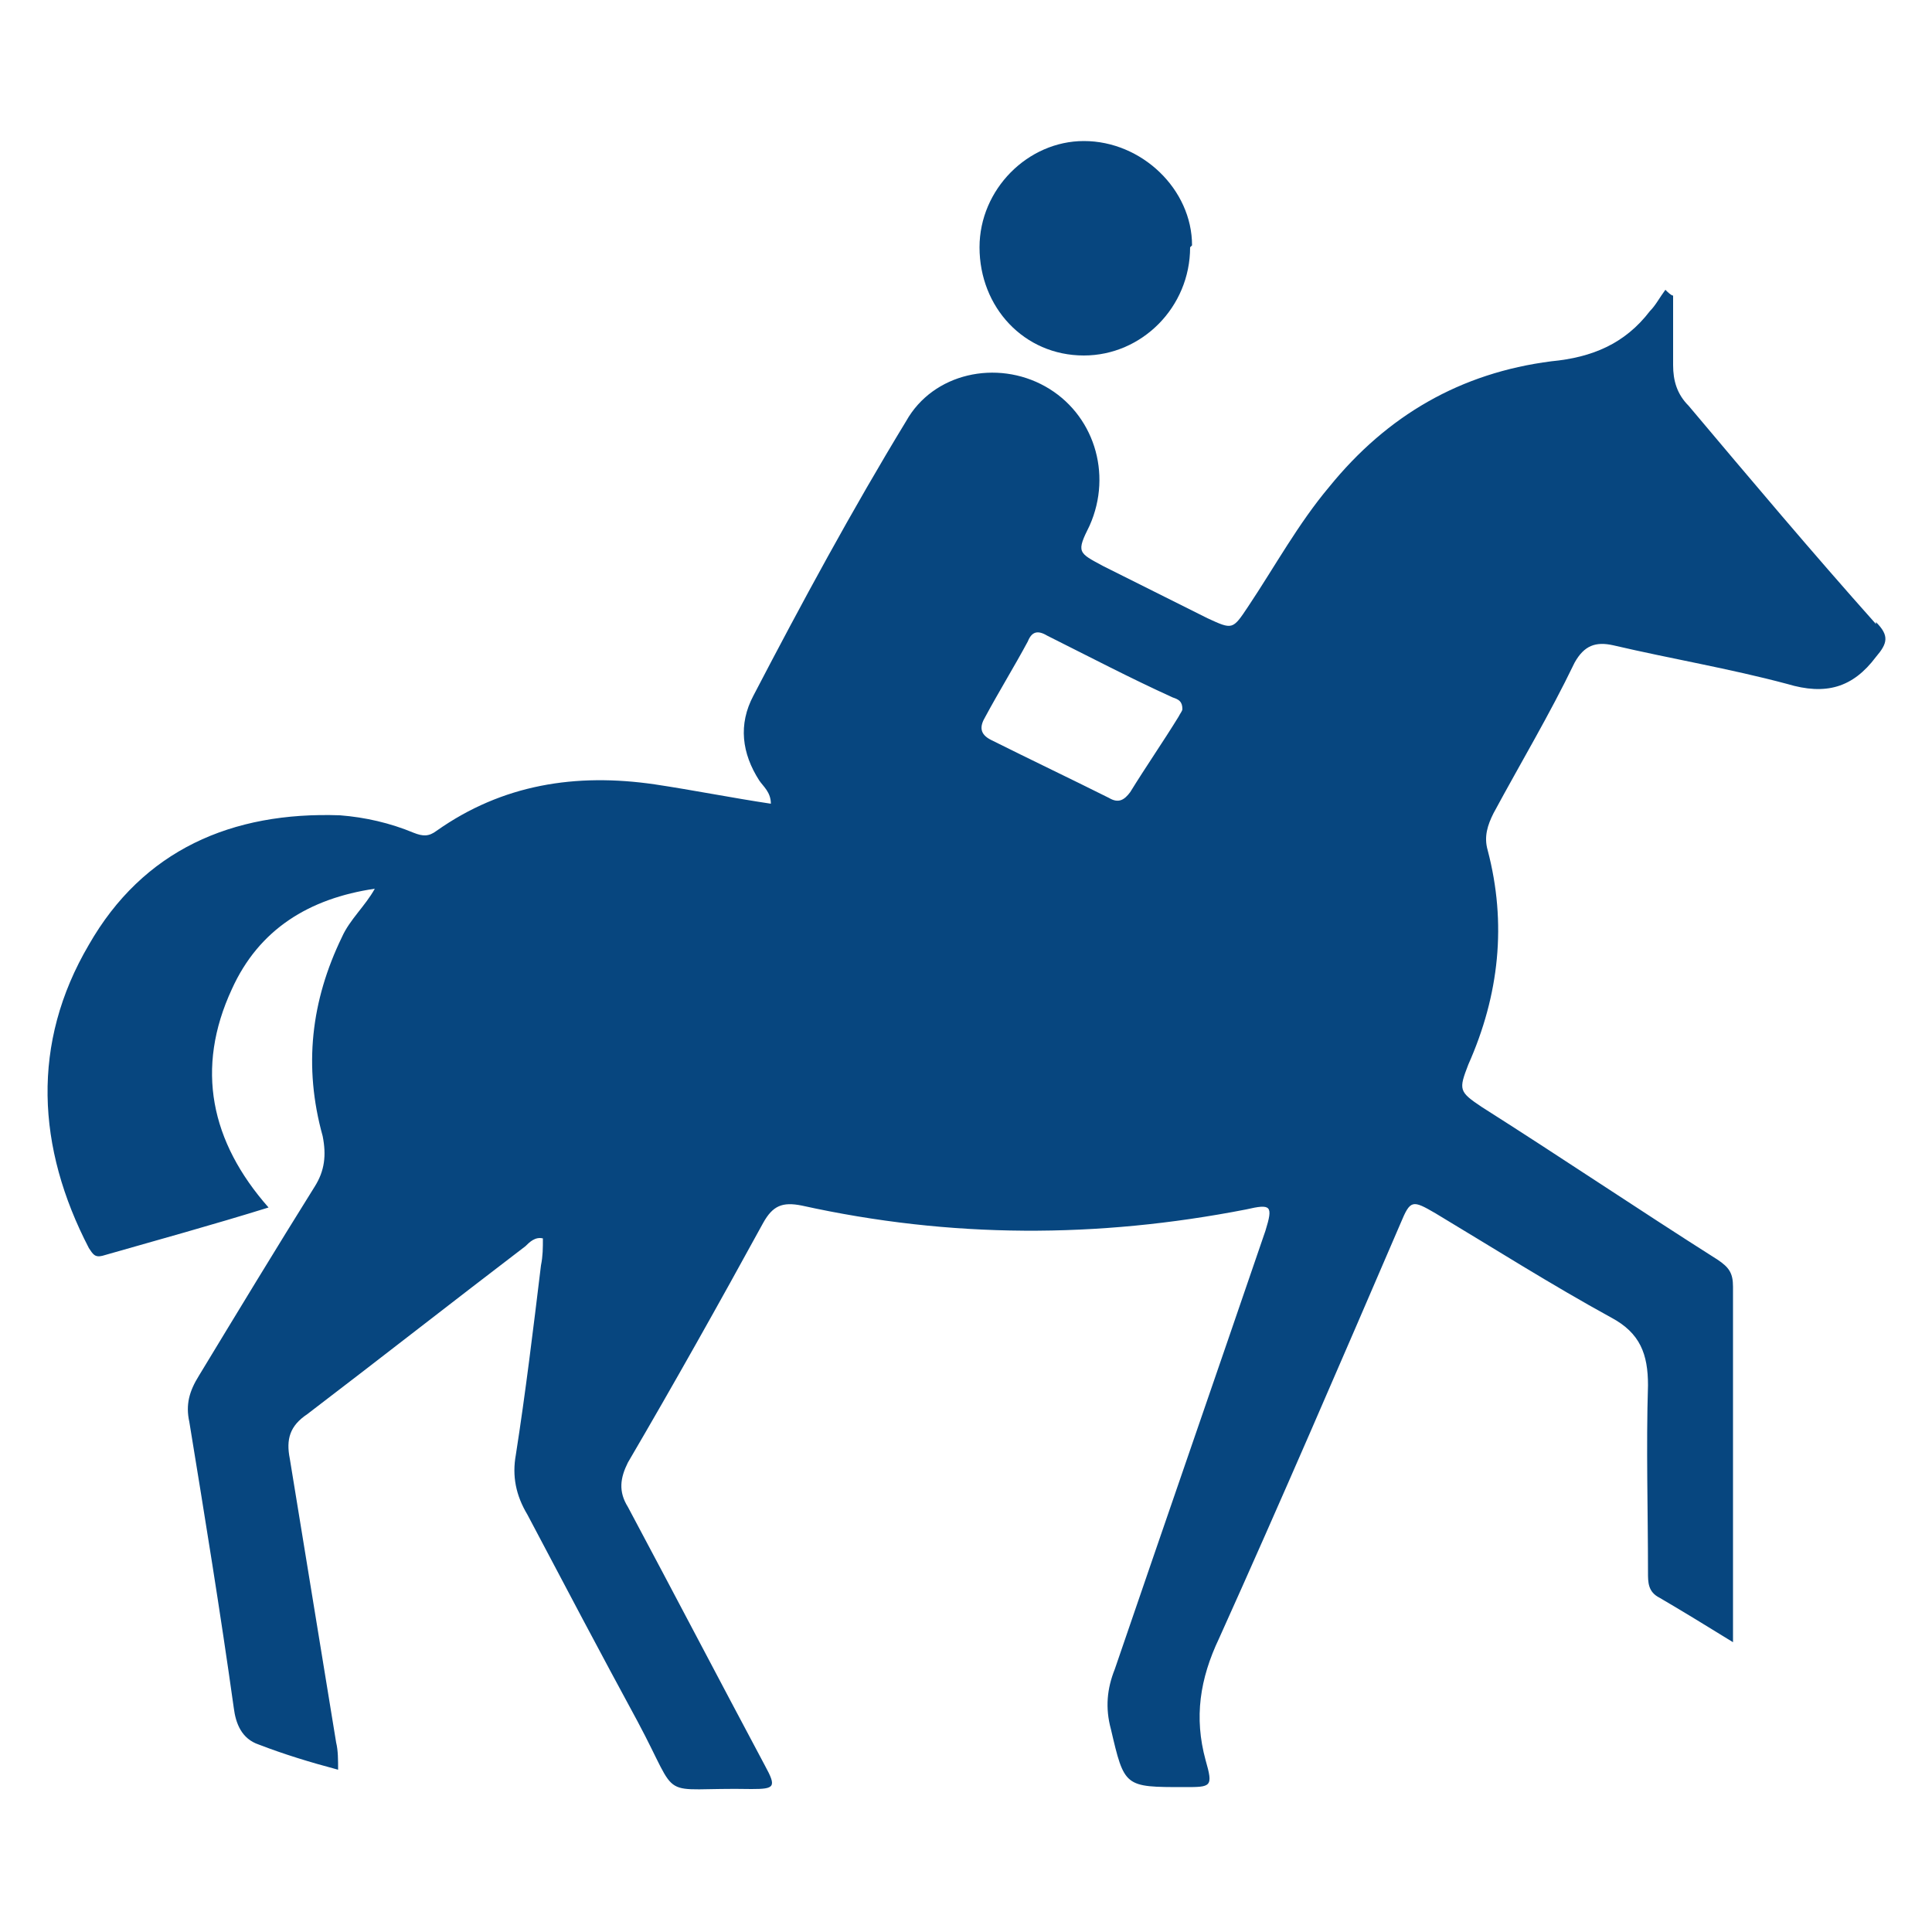 <?xml version="1.0" encoding="UTF-8"?>
<svg xmlns="http://www.w3.org/2000/svg" version="1.1" viewBox="0 0 100 100">
  <defs>
    <style>
      .cls-1 {
        fill: #07467f;
      }
    </style>
  </defs>
  <g>
    <g id="Ebene_1">
      <g>
        <path class="cls-1" d="M97.1,32.3c-3.3-3.7-6.5-7.5-9.7-11.3-.6-.6-.8-1.3-.8-2.1,0-1.2,0-2.4,0-3.6-.1,0-.3-.2-.4-.3-.3.4-.5.8-.8,1.1-1.3,1.7-3,2.4-5.1,2.6-4.7.6-8.5,2.8-11.5,6.5-1.6,1.9-2.8,4.1-4.2,6.2-.8,1.2-.8,1.2-2.1.6l-5.4-2.7c-1.3-.7-1.4-.7-.7-2.1,1.2-2.7.2-5.8-2.3-7.2-2.5-1.4-5.8-.7-7.2,1.8-2.8,4.6-5.4,9.4-7.9,14.2-.8,1.5-.6,3,.3,4.4.2.3.6.6.6,1.2-2-.3-4-.7-6-1-4.1-.6-7.9,0-11.3,2.4-.4.3-.7.3-1.2.1-1.2-.5-2.5-.8-3.8-.9-5.6-.2-10.2,1.8-13,6.7-3,5.1-2.7,10.5,0,15.7.2.3.3.5.7.4,2.8-.8,5.7-1.6,8.6-2.5-3-3.4-3.8-7.2-1.9-11.3,1.4-3.1,4-4.7,7.4-5.2-.5.9-1.3,1.6-1.7,2.5-1.6,3.3-2,6.7-1,10.3.2,1,.1,1.8-.4,2.6-2,3.2-4,6.5-6,9.8-.5.8-.7,1.5-.5,2.4.8,4.9,1.6,9.8,2.3,14.8.1.8.4,1.6,1.3,1.9,1.3.5,2.6.9,4.1,1.3,0-.5,0-1-.1-1.4-.8-4.9-1.6-9.8-2.4-14.7-.2-1,0-1.7.9-2.3,3.8-2.9,7.5-5.8,11.3-8.7.2-.2.5-.5.9-.4,0,.5,0,.9-.1,1.4-.4,3.3-.8,6.6-1.3,9.8-.2,1.1,0,2.1.6,3.1,1.9,3.6,3.8,7.2,5.7,10.7,2.3,4.3.9,3.4,5.9,3.5,1.2,0,1.3-.1.7-1.2-2.4-4.5-4.7-8.9-7.1-13.4-.5-.8-.4-1.5,0-2.3,2.4-4.1,4.7-8.2,7-12.4.5-.9,1-1.1,2-.9,7.7,1.7,15.3,1.7,23,.2,1.3-.3,1.4-.2,1,1.1-2.6,7.6-5.2,15.1-7.8,22.7-.4,1-.5,2-.2,3.1.7,3,.7,3,3.8,3,1.4,0,1.5,0,1.1-1.4-.6-2.2-.3-4.2.7-6.3,3.2-7.1,6.3-14.3,9.4-21.5.5-1.2.6-1.2,1.8-.5,3,1.8,6,3.7,9.1,5.4,1.5.8,1.9,1.9,1.9,3.5-.1,3.2,0,6.5,0,9.7,0,.5,0,1,.6,1.3,1.2.7,2.5,1.5,3.8,2.3,0-.3,0-.5,0-.6,0-5.9,0-11.8,0-17.8,0-.7-.2-1-.8-1.4-4.1-2.6-8.1-5.3-12.2-7.9-1.2-.8-1.2-.9-.7-2.2,1.6-3.6,2-7.3,1-11.1-.2-.7,0-1.3.3-1.9,1.4-2.6,2.9-5.1,4.2-7.8.5-.9,1.1-1.1,2-.9,3,.7,6,1.2,9,2,2,.6,3.4.2,4.6-1.4.6-.7.7-1.1,0-1.8ZM61,37.1c-.8,1.3-1.7,2.6-2.5,3.9-.3.4-.6.6-1.1.3-2-1-4.1-2-6.1-3-.6-.3-.6-.7-.3-1.2.7-1.3,1.5-2.6,2.2-3.9.2-.5.5-.6,1-.3,2.2,1.1,4.3,2.2,6.5,3.2.3.1.5.2.5.6,0,.1-.1.2-.2.4Z"></path>
        <path class="cls-1" d="M61.6,12.8c0,3.1-2.5,5.6-5.5,5.6-3.1,0-5.4-2.5-5.4-5.6,0-3,2.5-5.5,5.4-5.5,3,0,5.6,2.5,5.6,5.4Z"></path>
      </g>
    </g>
  </g>
</svg>

